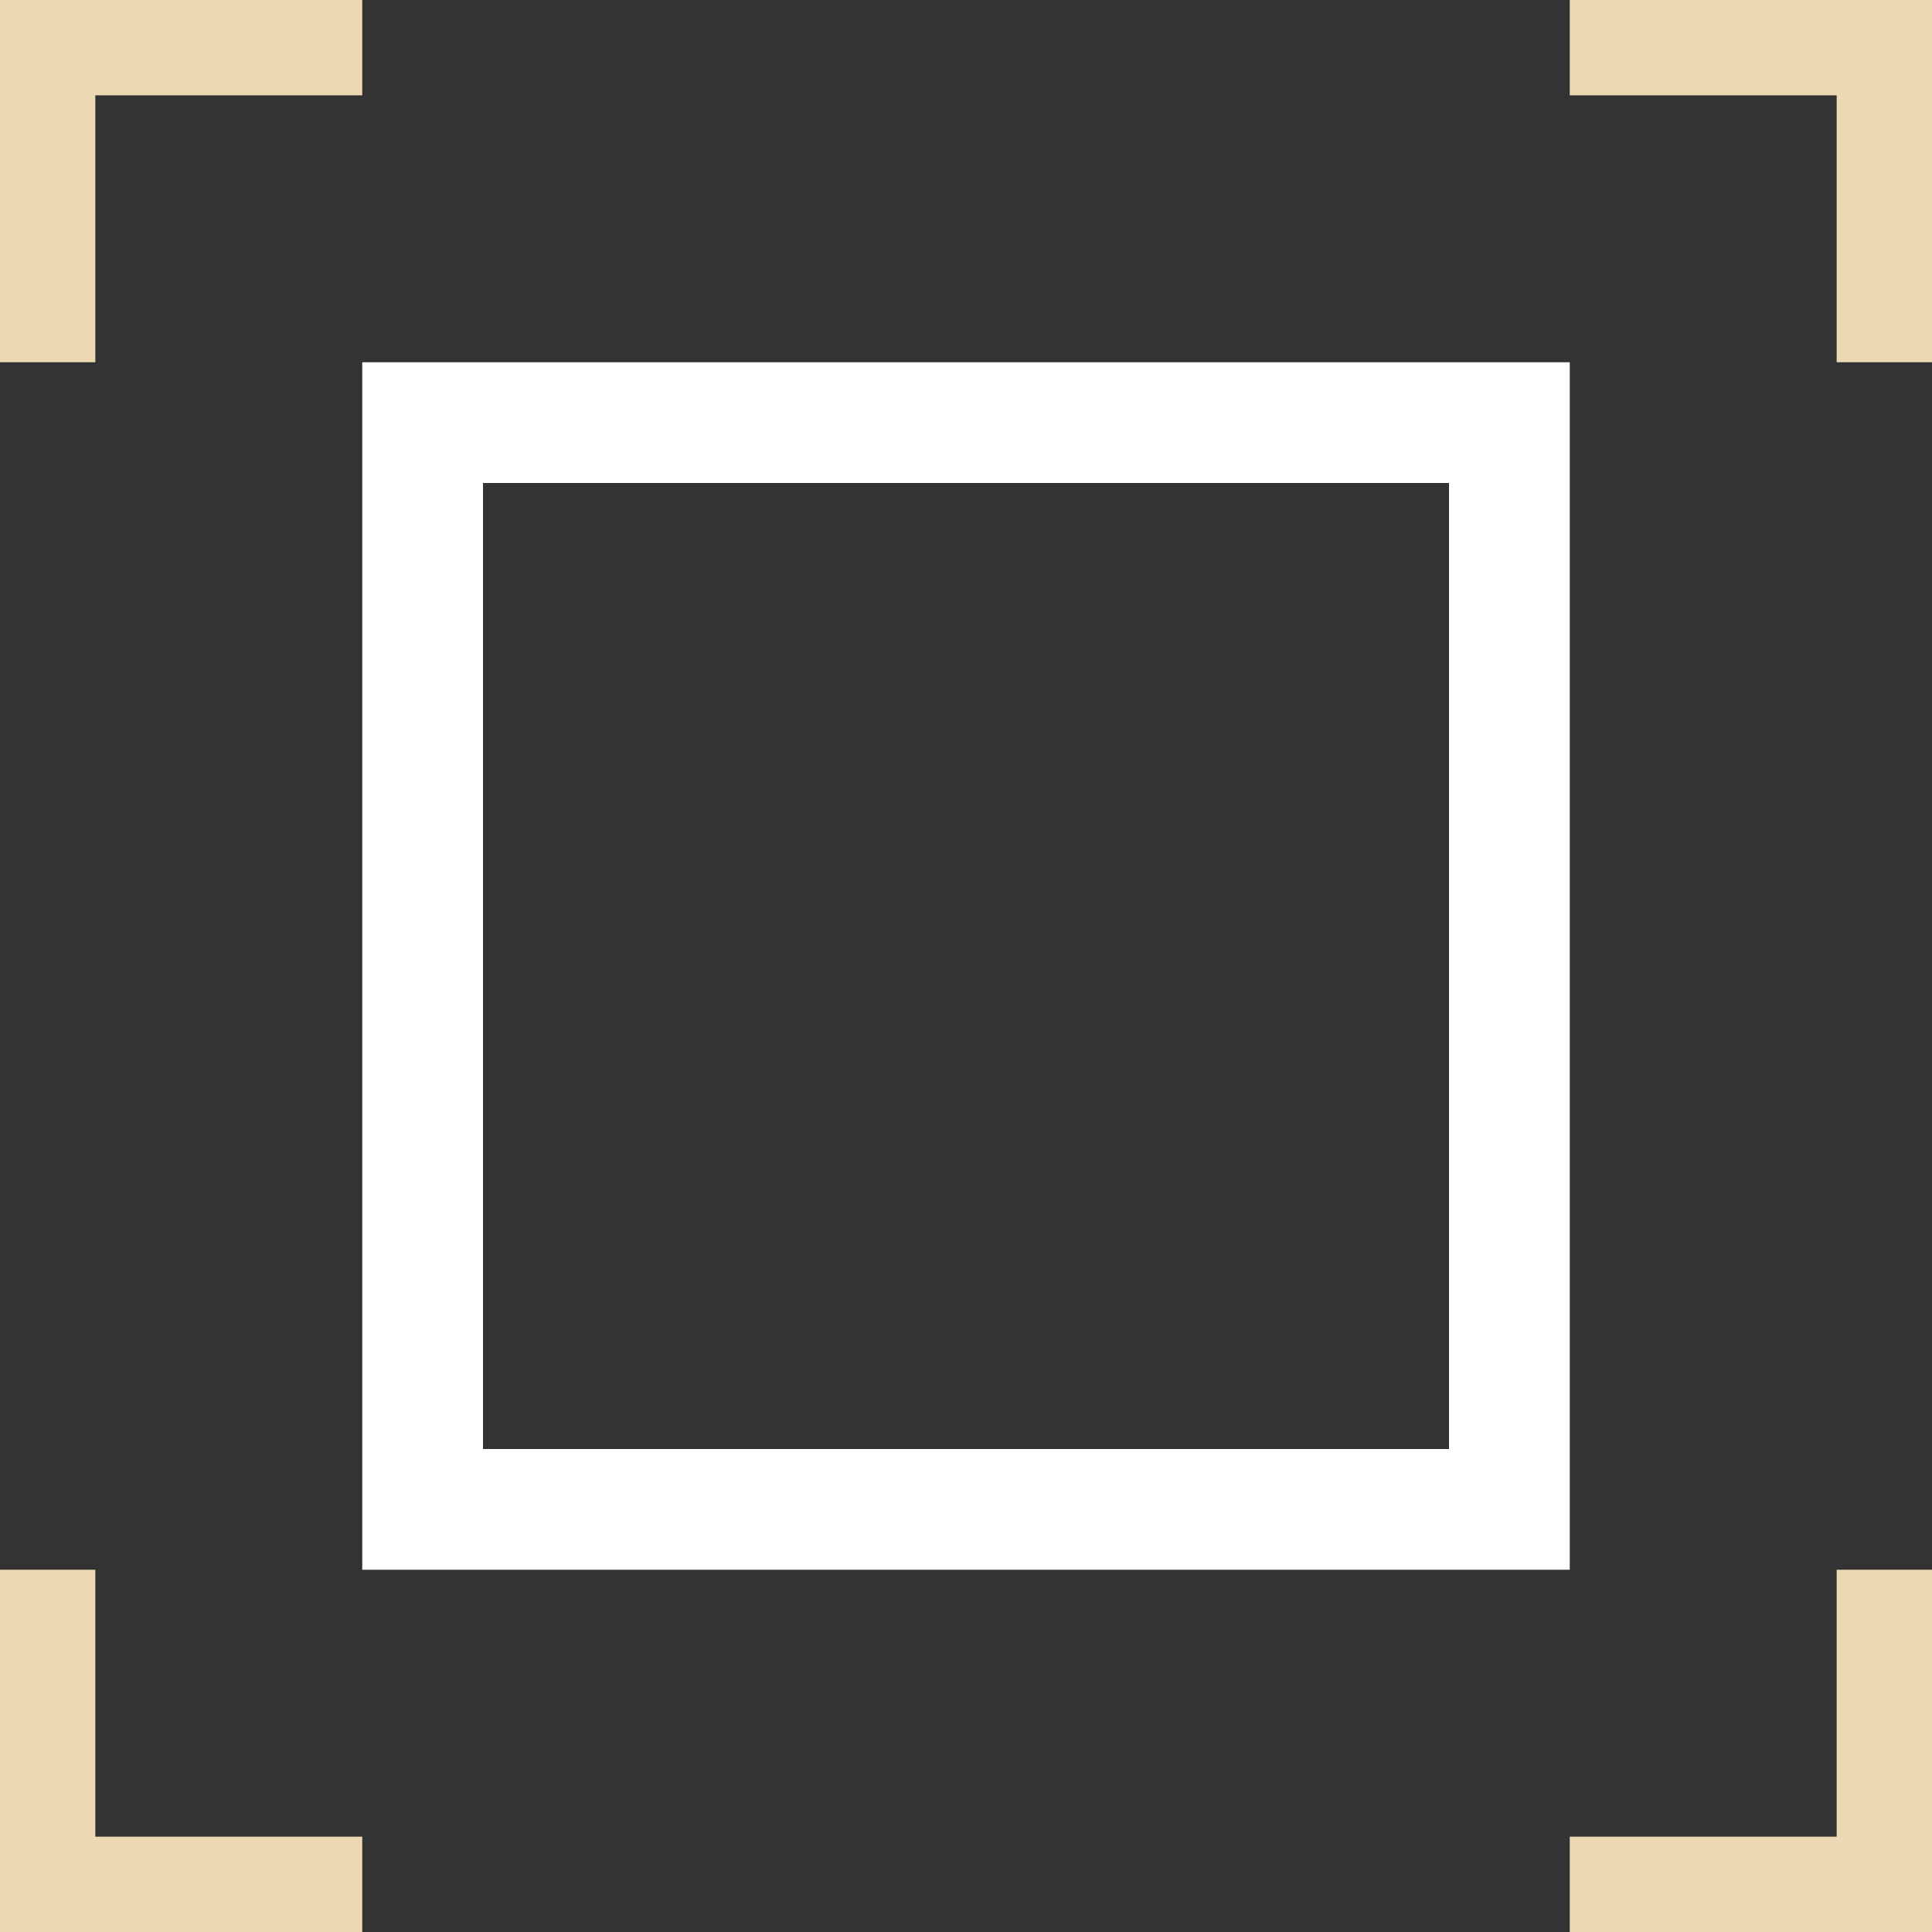 <svg xmlns="http://www.w3.org/2000/svg" width="32" height="32" viewBox="0 0 32 32">
  <rect x="0" y="0" width="32" height="32" fill="#333333" stroke="none"/>
  <g id="Group_175" data-name="Group 175" transform="translate(-104 -280)">
    <path id="Union_24" data-name="Union 24" d="M4.421,6V0H6V6ZM0,1.579V0H4.421V1.579Z" transform="translate(104 286) rotate(-90)" fill="#ecd8b3"/>
    <path id="Union_25" data-name="Union 25" d="M4.421,6V0H6V6ZM0,1.579V0H4.421V1.579Z" transform="translate(110 312) rotate(180)" fill="#ecd8b3"/>
    <path id="Union_23" data-name="Union 23" d="M4.421,6V0H6V6ZM0,1.579V0H4.421V1.579Z" transform="translate(130 280)" fill="#ecd8b3"/>
    <path id="Union_26" data-name="Union 26" d="M4.421,6V0H6V6ZM0,1.579V0H4.421V1.579Z" transform="translate(136 306) rotate(90)" fill="#ecd8b3"/>
    <g id="Rectangle_11" data-name="Rectangle 11" transform="translate(110 286)" fill="none" stroke="#fff" stroke-width="2">
      <rect width="20" height="20" stroke="none"/>
      <rect x="1" y="1" width="18" height="18" fill="none"/>
    </g>
  </g>
</svg>
